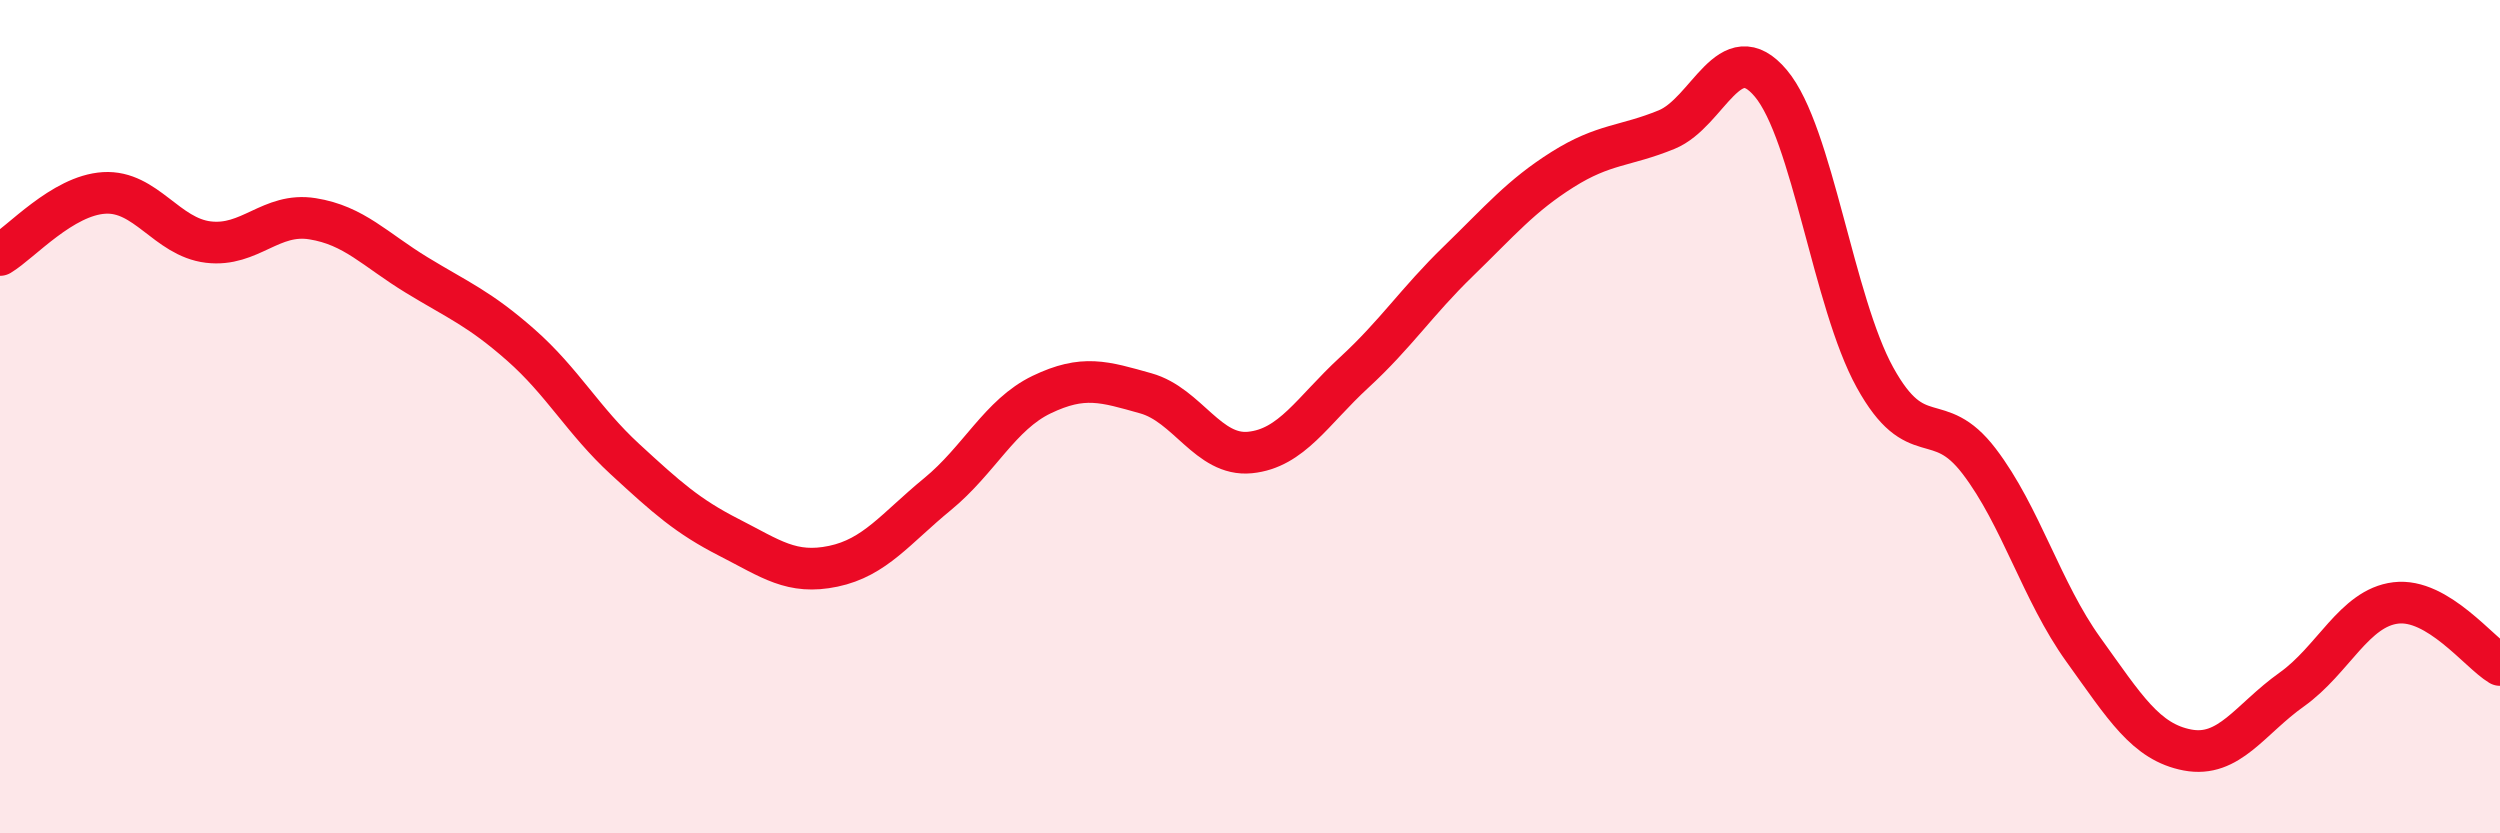 
    <svg width="60" height="20" viewBox="0 0 60 20" xmlns="http://www.w3.org/2000/svg">
      <path
        d="M 0,6.12 C 0.5,5.82 1.5,4.69 2.5,4.63 C 3.5,4.57 4,5.69 5,5.81 C 6,5.93 6.5,5.09 7.5,5.25 C 8.5,5.41 9,5.99 10,6.6 C 11,7.21 11.5,7.4 12.5,8.28 C 13.5,9.16 14,10.1 15,11.02 C 16,11.94 16.5,12.39 17.5,12.9 C 18.5,13.41 19,13.8 20,13.59 C 21,13.38 21.5,12.68 22.5,11.86 C 23.5,11.04 24,9.95 25,9.47 C 26,8.99 26.5,9.16 27.5,9.44 C 28.5,9.72 29,10.96 30,10.86 C 31,10.76 31.5,9.86 32.5,8.94 C 33.5,8.02 34,7.24 35,6.27 C 36,5.3 36.5,4.7 37.5,4.07 C 38.5,3.44 39,3.52 40,3.11 C 41,2.7 41.5,0.81 42.5,2 C 43.5,3.19 44,7.25 45,9.06 C 46,10.87 46.5,9.76 47.5,11.07 C 48.5,12.38 49,14.2 50,15.59 C 51,16.98 51.5,17.81 52.5,18 C 53.5,18.19 54,17.26 55,16.55 C 56,15.84 56.5,14.59 57.5,14.47 C 58.5,14.35 59.5,15.66 60,15.96L60 20L0 20Z"
        fill="#EB0A25"
        opacity="0.1"
        stroke-linecap="round"
        stroke-linejoin="round"
      />
      <path
        d="M 0,6.12 C 0.5,5.82 1.5,4.69 2.5,4.63 C 3.5,4.57 4,5.69 5,5.81 C 6,5.93 6.5,5.09 7.5,5.25 C 8.5,5.41 9,5.99 10,6.6 C 11,7.21 11.5,7.4 12.5,8.28 C 13.5,9.16 14,10.1 15,11.02 C 16,11.94 16.5,12.39 17.5,12.9 C 18.5,13.41 19,13.8 20,13.59 C 21,13.38 21.5,12.68 22.5,11.86 C 23.5,11.04 24,9.95 25,9.47 C 26,8.99 26.5,9.16 27.5,9.44 C 28.5,9.72 29,10.96 30,10.86 C 31,10.76 31.5,9.86 32.5,8.94 C 33.5,8.02 34,7.24 35,6.27 C 36,5.3 36.5,4.7 37.5,4.07 C 38.5,3.44 39,3.52 40,3.11 C 41,2.7 41.5,0.81 42.5,2 C 43.5,3.19 44,7.25 45,9.06 C 46,10.87 46.5,9.76 47.5,11.07 C 48.5,12.38 49,14.2 50,15.59 C 51,16.98 51.5,17.81 52.5,18 C 53.5,18.19 54,17.26 55,16.55 C 56,15.84 56.5,14.59 57.5,14.47 C 58.5,14.35 59.5,15.66 60,15.96"
        stroke="#EB0A25"
        stroke-width="1"
        fill="none"
        stroke-linecap="round"
        stroke-linejoin="round"
      />
    </svg>
  